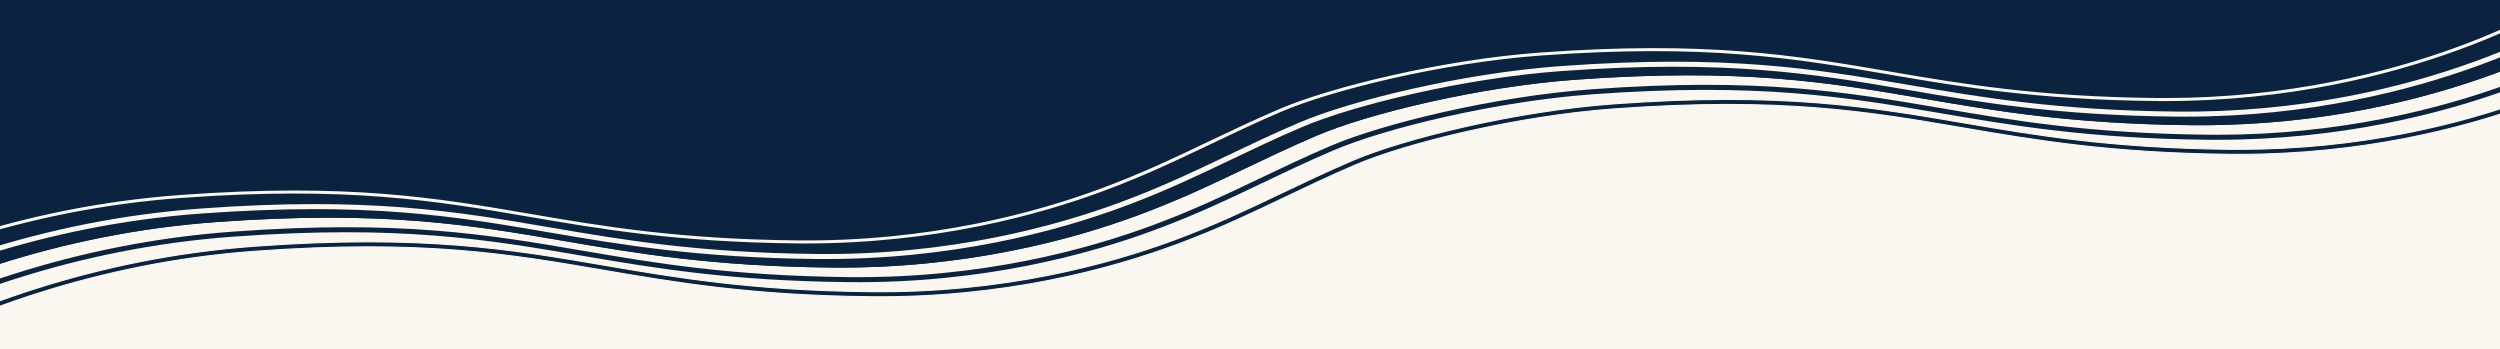 <svg viewBox="0 0 1249.52 174.43" xmlns:xlink="http://www.w3.org/1999/xlink" xmlns="http://www.w3.org/2000/svg" id="Layer_1"><rect x="0" y="0" width="1249.52" height="174.43" fill="#808080" stroke="none"/><defs><style>.cls-1{fill:none;}.cls-2{fill:#0c233f;stroke-width:1.1px;}.cls-2,.cls-3,.cls-4,.cls-5,.cls-6,.cls-7{stroke-miterlimit:10;}.cls-2,.cls-5{stroke:#0c233f;}.cls-3,.cls-4,.cls-8,.cls-5{fill:#f9f7ef;}.cls-3,.cls-4,.cls-6{stroke:#f9f7ef;}.cls-3,.cls-6,.cls-7{stroke-width:.55px;}.cls-4{stroke-width:.28px;}.cls-9,.cls-7{fill:#0c233f;}.cls-6{fill:#f9f7ef;}.cls-10{clip-path:url(#clippath);}.cls-7{stroke:#f9f7ef;}</style><clipPath id="clippath"><rect transform="translate(1249.52 174.43) rotate(180)" height="174.43" width="1250.32" y="0" x="-.4" class="cls-1"></rect></clipPath></defs><g class="cls-10"><rect transform="translate(1249.52 167.35) rotate(180)" height="181.51" width="1259.99" y="-7.08" x="-5.24" class="cls-8"></rect><path d="M-189.58-40.55l35.25,254.77c1.01-.91,102.61-91.62,262.39-103.22,83.25-6.04,127.11,1.46,173.55,9.4,36.53,6.25,74.31,12.71,133.93,13.33,66.78.69,120.47-13.93,153.71-26.31,20.41-7.6,36.24-15.16,52.99-23.16,11-5.26,22.4-10.69,35.51-16.32,25.77-11.06,81.33-24.59,129.71-28.1,83.25-6.04,127.1,1.46,173.55,9.4,36.54,6.25,74.31,12.71,133.93,13.33,1.55,0,3.07.02,4.61.02,122.59,0,201.44-51.07,202.23-51.59l-1.91-1.96c-.53.35,326.08-113.64-115.79-128.64C973.04-126.78-165.6-35.84-189.57-40.55h-.01Z" class="cls-9"></path><path d="M1094.96,60.04c-59.33-.62-96.97-7.05-133.35-13.28-46.67-7.98-90.75-15.52-174.44-9.44-48.75,3.54-104.81,17.21-130.85,28.38-13.18,5.66-24.59,11.11-35.63,16.38-16.69,7.97-32.45,15.5-52.71,23.05-32.96,12.28-86.23,26.67-152.41,26.08-59.33-.62-96.97-7.05-133.35-13.28-46.67-7.98-90.75-15.52-174.44-9.44-161.02,11.69-263.37,103.12-264.38,104.04l2.27,1.68c1.01-.91,102.61-91.62,262.39-103.22,83.25-6.04,127.11,1.46,173.55,9.4,36.53,6.25,74.31,12.71,133.93,13.33,66.78.69,120.47-13.93,153.71-26.31,20.41-7.6,36.24-15.16,52.99-23.16,11-5.26,22.4-10.69,35.51-16.32,25.77-11.06,81.33-24.59,129.71-28.1,83.25-6.04,127.1,1.46,173.55,9.4,36.54,6.25,74.31,12.71,133.93,13.33,1.55,0,3.07.02,4.61.02,122.59,0,201.44-51.07,202.23-51.59l-1.91-1.96c-.78.52-78.79,51.03-200.3,51.03-1.52,0-3.03,0-4.57-.02h-.02s-.02,0-.02,0Z" class="cls-9"></path><path d="M877.37-24.53c-46.67-7.98-90.74-15.51-174.44-9.44-48.76,3.54-104.83,17.21-130.85,28.38-13.18,5.66-24.59,11.11-35.63,16.38-16.69,7.97-32.45,15.5-52.71,23.05-32.96,12.28-86.13,26.86-152.41,26.08-59.33-.62-96.97-7.05-133.36-13.28-46.66-7.98-90.74-15.51-174.44-9.44-161.02,11.69-263.37,103.12-264.38,104.04l2.27,1.68c1.01-.91,102.61-91.62,262.39-103.22,83.27-6.04,127.11,1.46,173.55,9.4,36.54,6.25,74.31,12.71,133.95,13.33,1.55.02,3.07.02,4.59.02,64.68,0,116.64-14.23,149.12-26.33,20.41-7.6,36.24-15.16,52.99-23.16,11-5.26,22.4-10.69,35.51-16.32,25.76-11.06,81.32-24.59,129.71-28.11,83.25-6.04,127.1,1.46,173.53,9.4,36.54,6.25,74.31,12.71,133.95,13.33,125.25,1.4,206.03-51.04,206.84-51.56l-1.91-1.96c-.79.52-80.72,52.25-204.87,51.01-59.33-.62-96.97-7.05-133.36-13.28h0s-.03,0-.03,0Z" class="cls-9"></path><path d="M1065.66,35.18c-59.33-.62-96.97-7.05-133.35-13.28-46.66-7.98-90.74-15.52-174.44-9.44-48.76,3.54-104.83,17.21-130.85,28.38-13.18,5.66-24.6,11.11-35.64,16.38-16.68,7.97-32.44,15.49-52.7,23.04-32.96,12.28-86.18,26.83-152.41,26.08-59.33-.62-96.97-7.05-133.36-13.28-46.66-7.98-90.74-15.52-174.44-9.44-161.02,11.69-263.37,103.12-264.4,104.04l2.27,1.68c1.01-.91,102.61-91.62,262.4-103.22,83.25-6.04,127.1,1.46,173.53,9.4,36.54,6.25,74.31,12.71,133.95,13.33,1.55,0,3.07.02,4.59.02,64.68,0,116.64-14.23,149.12-26.33,20.4-7.6,36.23-15.16,52.98-23.16,11.01-5.26,22.41-10.7,35.52-16.33,25.76-11.06,81.31-24.59,129.69-28.11,83.25-6.04,127.11,1.46,173.55,9.4,36.54,6.25,74.31,12.71,133.95,13.33,1.55,0,3.06.02,4.59.02,122.59,0,201.45-51.07,202.24-51.59l-1.91-1.96c-.78.52-78.84,51.03-200.32,51.03-1.51,0-3.03,0-4.56-.02v.03s0,0,0,0Z" class="cls-2"></path><path d="M1077.64,48.48c-59.33-.62-96.97-7.05-133.36-13.28-46.67-7.98-90.74-15.51-174.44-9.44-48.76,3.54-104.83,17.21-130.85,28.38-13.17,5.66-24.59,11.11-35.63,16.38-16.69,7.97-32.45,15.49-52.72,23.05-32.96,12.28-86.15,26.81-152.41,26.08-59.33-.62-96.97-7.05-133.36-13.28-46.66-7.98-90.74-15.51-174.44-9.44-161.02,11.69-263.37,103.12-264.4,104.04l2.27,1.68c1.01-.91,102.61-91.62,262.4-103.22,83.25-6.04,127.1,1.46,173.53,9.4,36.54,6.25,74.31,12.71,133.95,13.33,1.54,0,3.06.02,4.59.02,64.68,0,116.64-14.23,149.12-26.33,20.41-7.6,36.24-15.16,52.99-23.16,11.01-5.26,22.4-10.7,35.51-16.32,25.76-11.06,81.31-24.59,129.69-28.11,83.25-6.04,127.1,1.46,173.53,9.4,36.54,6.25,74.31,12.71,133.95,13.33,1.55,0,3.06.02,4.59.02,122.63,0,201.49-51.06,202.28-51.59l-1.91-1.96c-.78.52-78.84,51.03-200.32,51.03-1.51,0-3.03,0-4.56-.02h-.01s0,.01,0,.01Z" class="cls-5"></path><path d="M1032.7,7.31c-59.33-.62-96.97-7.05-133.35-13.28-46.67-7.98-90.73-15.52-174.44-9.44-48.75,3.54-104.81,17.21-130.85,28.38-13.18,5.66-24.59,11.11-35.63,16.38-16.69,7.97-32.45,15.49-52.71,23.05-32.96,12.28-86.07,26.71-152.41,26.08-59.33-.62-96.95-7.05-133.35-13.28-46.67-7.98-90.75-15.52-174.44-9.44-161.02,11.69-263.37,103.11-264.38,104.04l2.27,1.68c1.01-.91,102.61-91.62,262.39-103.22,83.26-6.04,127.11,1.46,173.55,9.4,36.53,6.25,74.31,12.71,133.93,13.33,66.7.62,120.47-13.93,153.71-26.31,20.41-7.6,36.24-15.16,52.99-23.16,11.01-5.26,22.4-10.7,35.51-16.33,25.77-11.06,81.33-24.59,129.69-28.1,83.25-6.04,127.11,1.46,173.55,9.4,36.54,6.25,74.31,12.71,133.95,13.33,1.54.02,3.07.02,4.61.02,122.59,0,201.44-51.07,202.23-51.59l-1.91-1.96c-.78.52-78.84,51.03-200.3,51.03-1.51,0-3.05,0-4.57-.02h-.02s-.02.01-.02.01Z" class="cls-9"></path><path d="M1043.68,16.6c-59.33-.62-96.97-7.05-133.35-13.28-46.67-7.98-90.75-15.52-174.44-9.44-48.75,3.54-104.81,17.21-130.85,28.38-13.17,5.66-24.59,11.11-35.63,16.38-16.69,7.97-32.45,15.49-52.72,23.05-32.95,12.28-86.05,26.87-152.41,26.08-59.33-.62-96.97-7.05-133.35-13.28-46.67-7.98-90.74-15.52-174.44-9.44-161.02,11.69-263.37,103.12-264.4,104.04l2.27,1.68c1.01-.91,102.56-91.62,262.4-103.22,83.27-6.04,127.11,1.46,173.55,9.4,36.53,6.25,74.31,12.71,133.93,13.33,66.87.74,120.47-13.92,153.71-26.31,20.41-7.6,36.24-15.16,52.99-23.16,11.01-5.26,22.4-10.7,35.51-16.32C632.22,13.44,687.78-.09,736.14-3.6c83.25-6.04,127.11,1.46,173.55,9.4,36.53,6.25,74.31,12.71,133.93,13.33,125.11,1.31,206.03-51.04,206.84-51.57l-1.91-1.96c-.78.52-78.84,51.04-200.32,51.04-1.51,0-3.03,0-4.56-.02h.01Z" class="cls-9"></path><path d="M1021.71-1.98c-59.33-.62-96.97-7.05-133.36-13.28-46.66-7.98-90.74-15.51-174.44-9.44-48.76,3.54-104.83,17.21-130.85,28.38-13.18,5.66-24.59,11.11-35.63,16.38-16.69,7.97-32.45,15.5-52.71,23.05-32.96,12.28-86.1,26.83-152.41,26.08-59.33-.62-96.97-7.05-133.36-13.28-46.66-7.98-90.74-15.51-174.44-9.44-161.02,11.69-263.37,103.12-264.38,104.04l2.27,1.68c1.01-.91,102.61-91.62,262.39-103.22,83.27-6.04,127.11,1.46,173.55,9.4,36.54,6.25,74.31,12.71,133.95,13.33,66.76.75,120.47-13.92,153.71-26.31,20.41-7.6,36.24-15.16,52.99-23.16,11-5.26,22.4-10.69,35.51-16.32,25.76-11.06,81.32-24.59,129.69-28.11,83.26-6.04,127.11,1.46,173.55,9.4C924.28-6.55,962.05-.09,1021.69.53c1.55.02,3.07.02,4.61.02,122.59,0,201.44-51.07,202.23-51.59l-1.91-1.96c-.78.52-78.84,51.03-200.3,51.03-1.51,0-3.05,0-4.57-.02h-.01s-.03.01-.03.01Z" class="cls-9"></path><path d="M954.27,42.49c-46.66-7.98-90.74-15.51-174.44-9.44-48.76,3.54-104.83,17.21-130.85,28.38-13.17,5.66-24.59,11.11-35.63,16.38-16.69,7.97-32.45,15.49-52.72,23.05-32.96,12.28-86.1,26.79-152.41,26.08-59.33-.62-96.97-7.05-133.35-13.28-46.67-7.98-90.74-15.52-174.44-9.44-161.02,11.69-263.37,103.12-264.4,104.04l2.27,1.68c1.01-.91,102.61-91.62,262.4-103.22,83.26-6.04,127.1,1.46,173.55,9.4,36.54,6.25,74.31,12.71,133.93,13.33,66.93.63,120.47-13.92,153.71-26.31,20.41-7.6,36.24-15.16,52.99-23.16,11.01-5.26,22.4-10.7,35.51-16.32,25.76-11.06,81.31-24.59,129.69-28.11,83.25-6.04,127.11,1.46,173.53,9.4,36.54,6.25,74.31,12.71,133.95,13.33,1.55,0,3.07.02,4.61.02,122.59,0,201.44-51.07,202.23-51.59l-1.91-1.96c-.79.52-80.72,52.35-204.87,51.01-59.33-.62-96.97-7.05-133.36-13.28h0s0,.01,0,.01Z" class="cls-8"></path><path d="M1054.67,25.89c-59.33-.62-96.97-7.05-133.35-13.28-46.67-7.98-90.74-15.52-174.44-9.44-48.75,3.54-104.81,17.21-130.85,28.38-13.18,5.66-24.6,11.11-35.64,16.38-16.69,7.97-32.45,15.49-52.71,23.05-32.96,12.28-86.1,26.86-152.41,26.08-59.33-.62-96.97-7.05-133.36-13.28-46.66-7.98-90.74-15.52-174.44-9.44-161.02,11.69-263.37,103.12-264.4,104.04l2.27,1.68c1.01-.91,102.61-91.62,262.4-103.22,83.26-6.04,127.11,1.46,173.55,9.4,36.53,6.25,74.31,12.71,133.93,13.33,1.55.02,3.07.02,4.59.02,64.68,0,116.64-14.23,149.12-26.33,20.41-7.6,36.23-15.16,52.99-23.16,11.01-5.26,22.4-10.7,35.52-16.33,25.77-11.06,81.33-24.59,129.69-28.1,83.25-6.04,127.11,1.46,173.55,9.4,36.53,6.25,74.31,12.71,133.93,13.33,1.55.02,3.06.02,4.59.02,122.59,0,201.45-51.07,202.24-51.59l-1.91-1.96c-.78.52-78.84,51.04-200.32,51.04-1.51,0-3.03,0-4.56-.02h.02Z" class="cls-9"></path><path d="M1103.5,67.33c-59.33-.62-96.97-7.05-133.35-13.28-46.66-7.98-90.73-15.52-174.44-9.44-48.75,3.54-104.81,17.21-130.85,28.38-13.18,5.66-24.59,11.11-35.63,16.38-16.69,7.97-32.45,15.5-52.71,23.05-32.95,12.28-86.06,26.83-152.41,26.08-59.33-.62-96.97-7.05-133.36-13.28-46.66-7.98-90.73-15.52-174.44-9.44-161.02,11.69-263.37,103.12-264.38,104.04l2.27,1.68c1.01-.91,102.56-91.62,262.39-103.22,83.27-6.04,127.11,1.46,173.55,9.4,36.53,6.25,74.31,12.71,133.93,13.33,66.93.76,120.47-13.92,153.71-26.31,20.41-7.6,36.24-15.16,52.99-23.16,11-5.26,22.4-10.69,35.51-16.32,25.77-11.06,81.33-24.59,129.71-28.1,83.25-6.04,127.11,1.46,173.55,9.4,36.53,6.25,74.31,12.71,133.93,13.33,1.55.02,3.06.02,4.59.02,122.59,0,201.45-51.07,202.24-51.59l-1.91-1.96c-.78.52-78.84,51.04-200.32,51.04-1.51,0-3.03,0-4.56-.02h-.01s0,0,0,0Z" class="cls-9"></path><path d="M1114.49,74.62c-59.33-.62-96.97-7.05-133.36-13.28-46.66-7.98-90.74-15.52-174.44-9.44-48.75,3.54-104.81,17.21-130.85,28.38-13.18,5.66-24.6,11.11-35.64,16.38-16.68,7.97-32.44,15.49-52.71,23.05-32.96,12.28-86.07,26.83-152.41,26.08-59.33-.62-96.97-7.05-133.35-13.28-46.67-7.98-90.74-15.52-174.44-9.44-161.02,11.69-263.37,103.12-264.38,104.04l2.27,1.68c1.01-.91,102.61-91.62,262.39-103.22,83.27-6.04,127.11,1.46,173.55,9.4,36.53,6.25,74.31,12.71,133.95,13.33,66.94.76,120.46-13.92,153.71-26.31,20.41-7.6,36.23-15.16,52.98-23.16,11.01-5.26,22.4-10.7,35.52-16.33,25.77-11.06,81.33-24.59,129.69-28.1,83.27-6.04,127.11,1.46,173.55,9.4,36.53,6.25,74.31,12.71,133.95,13.33,1.55.02,3.06.02,4.59.02,122.59,0,201.45-51.07,202.24-51.59l-1.91-1.96c-.78.52-78.84,51.04-200.32,51.04-1.51,0-3.03,0-4.56-.02h-.01s0,0,0,0Z" class="cls-7"></path><path d="M1125.48,86.9c-59.33-.62-96.97-7.05-133.36-13.28-46.66-7.98-90.74-15.51-174.44-9.44-48.76,3.54-104.83,17.21-130.85,28.38-13.18,5.66-24.6,11.11-35.65,16.39-16.68,7.97-32.44,15.49-52.7,23.04-32.96,12.28-86.07,26.79-152.41,26.08-59.33-.62-96.97-7.05-133.35-13.28-46.67-7.98-90.74-15.52-174.44-9.44C-22.74,147.05-125.09,238.48-126.1,239.4l2.27,1.68c1.01-.91,102.61-91.62,262.39-103.22,83.26-6.04,127.11,1.46,173.55,9.4,36.54,6.25,74.31,12.71,133.95,13.33,66.83.72,120.47-13.92,153.71-26.31,20.4-7.6,36.23-15.16,52.97-23.16,11.02-5.26,22.41-10.7,35.53-16.33,25.76-11.06,81.32-24.59,129.69-28.11,83.26-6.04,127.11,1.46,173.55,9.4,36.54,6.25,74.31,12.71,133.95,13.33,1.54.02,3.06.02,4.59.02,122.59,0,201.45-51.07,202.24-51.59l-1.91-1.96c-.78.52-78.84,51.03-200.32,51.03-1.51,0-3.03,0-4.56-.02v.02s-.02,0-.02,0Z" class="cls-6"></path><path d="M1136.46,96.19c-59.33-.62-96.97-7.05-133.35-13.28-46.66-7.98-90.74-15.51-174.44-9.44-48.76,3.54-104.83,17.21-130.85,28.38-13.17,5.66-24.59,11.11-35.63,16.38-16.69,7.97-32.45,15.49-52.72,23.05-32.96,12.28-86.15,26.77-152.41,26.08-59.33-.62-96.97-7.05-133.35-13.28-46.66-7.98-90.74-15.51-174.44-9.44C-11.75,156.34-114.1,247.77-115.13,248.69l2.27,1.68c1.01-.91,102.61-91.62,262.4-103.22,83.26-6.04,127.11,1.46,173.55,9.4,36.54,6.25,74.31,12.71,133.93,13.33,66.93.76,120.47-13.92,153.71-26.31,20.41-7.6,36.24-15.16,52.99-23.16,11.02-5.26,22.4-10.7,35.51-16.32,25.76-11.06,81.32-24.59,129.69-28.11,83.26-6.04,127.11,1.46,173.55,9.4,36.54,6.25,74.31,12.71,133.95,13.33,125.3,1.35,206.03-51.03,206.84-51.56l-1.91-1.96c-.78.52-78.84,51.03-200.32,51.03-1.51,0-3.03,0-4.56-.02h0s0,0,0,0Z" class="cls-4"></path><path d="M1147.45,105.48c-59.33-.62-96.97-7.05-133.35-13.28-46.66-7.98-90.74-15.51-174.44-9.44-48.76,3.54-104.83,17.21-130.85,28.38-13.17,5.66-24.59,11.11-35.63,16.38-16.69,7.97-32.45,15.49-52.72,23.05-32.96,12.28-86.11,26.85-152.41,26.08-59.33-.62-96.97-7.05-133.35-13.28-46.67-7.98-90.74-15.52-174.44-9.44C-.76,165.63-103.11,257.05-104.14,257.98l2.27,1.68c1.01-.91,102.61-91.62,262.4-103.22,83.25-6.04,127.1,1.46,173.55,9.4,36.54,6.25,74.31,12.71,133.93,13.33,66.96.72,120.47-13.92,153.71-26.31,20.41-7.6,36.24-15.16,52.99-23.16,11.02-5.26,22.4-10.7,35.51-16.32,25.76-11.06,81.31-24.59,129.69-28.11,83.25-6.04,127.11,1.46,173.55,9.4,36.54,6.25,74.31,12.71,133.95,13.33,125.1,1.35,206.03-51.04,206.84-51.56l-1.91-1.96c-.78.52-78.84,51.03-200.32,51.03-1.51,0-3.05,0-4.57-.02h0Z" class="cls-4"></path><path d="M1160.87,115.77c-59.33-.62-96.97-7.05-133.35-13.28-46.67-7.98-90.74-15.52-174.44-9.44-48.75,3.54-104.81,17.21-130.85,28.38-13.17,5.66-24.59,11.11-35.63,16.38-16.69,7.97-32.45,15.49-52.72,23.05-32.96,12.28-86.11,26.75-152.41,26.08-59.33-.62-96.95-7.05-133.35-13.28-46.67-7.98-90.74-15.52-174.44-9.44-161.01,11.69-263.37,103.12-264.39,104.04l2.27,1.68c1.01-.91,102.61-91.63,262.4-103.22,83.26-6.04,127.11,1.46,173.55,9.4,36.53,6.25,74.31,12.71,133.93,13.33,66.82.68,120.47-13.93,153.71-26.31,20.41-7.6,36.24-15.16,52.99-23.16,11.02-5.26,22.4-10.7,35.51-16.32,25.77-11.06,81.32-24.59,129.69-28.1,83.26-6.04,127.11,1.46,173.55,9.4,36.54,6.25,74.31,12.71,133.95,13.33,1.55,0,3.07.02,4.61.02,122.59,0,201.44-51.07,202.23-51.59l-1.91-1.96c-.78.52-78.84,51.03-200.32,51.03-1.51,0-3.05,0-4.57-.02h-.01Z" class="cls-4"></path><path d="M1171.86,125.06c-59.33-.62-96.97-7.05-133.35-13.28-46.67-7.98-90.73-15.52-174.44-9.44-48.75,3.54-104.81,17.21-130.85,28.38-13.17,5.66-24.59,11.11-35.63,16.38-16.69,7.97-32.45,15.49-52.72,23.05-32.19,12-83.71,26.11-147.85,26.11-1.51,0-3.03,0-4.56-.02-59.33-.62-96.97-7.05-133.36-13.28-46.66-7.98-90.74-15.52-174.44-9.44-161.02,11.69-263.37,103.12-264.4,104.04l2.27,1.68c1.01-.91,102.61-91.62,262.4-103.22,83.25-6.04,127.1,1.46,173.53,9.4,36.54,6.25,74.31,12.71,133.95,13.33,66.67.72,120.47-13.92,153.71-26.31,20.41-7.6,36.24-15.16,52.99-23.16,11.02-5.26,22.4-10.7,35.51-16.32,25.77-11.06,81.32-24.59,129.69-28.1,83.25-6.04,127.11,1.46,173.55,9.4,36.53,6.25,74.31,12.71,133.93,13.33,1.55.02,3.06.02,4.59.02,122.59,0,201.45-51.07,202.24-51.59l-1.91-1.96c-.78.52-78.84,51.04-200.32,51.04-1.51,0-3.03,0-4.56-.02v-.02s.03,0,.03,0Z" class="cls-3"></path></g></svg>